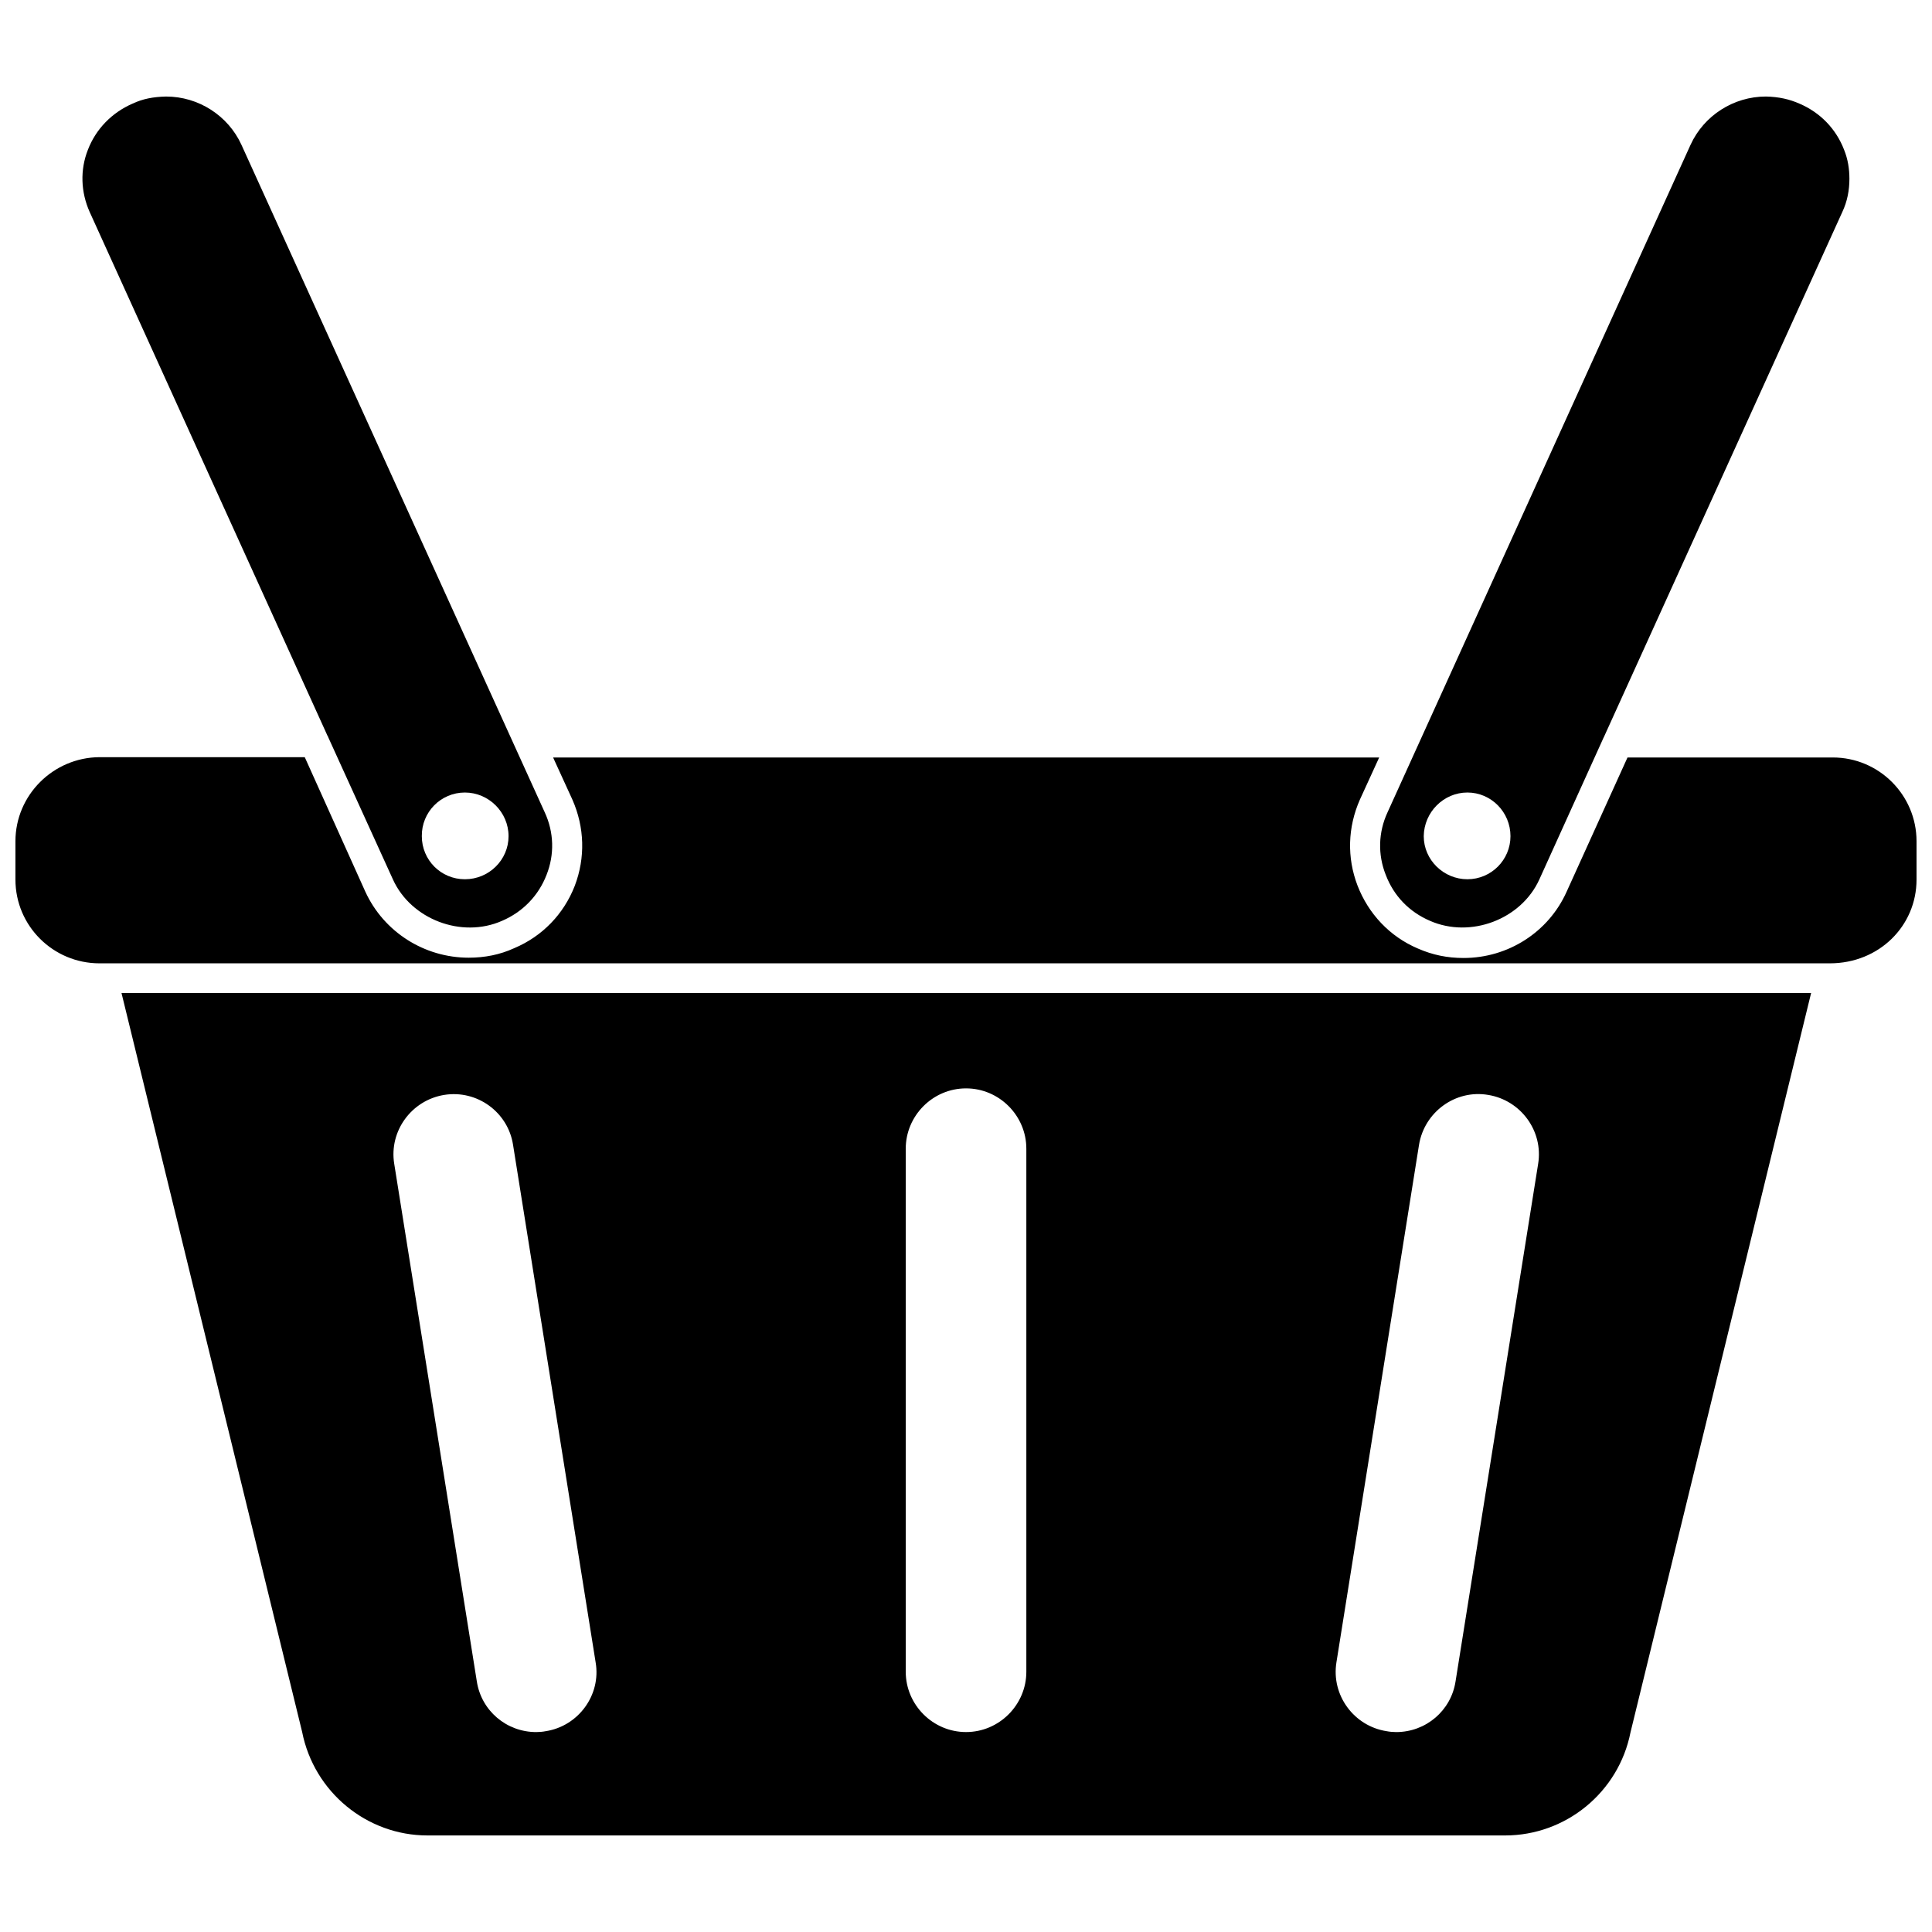 <?xml version="1.0" encoding="UTF-8"?>
<!-- The Best Svg Icon site in the world: iconSvg.co, Visit us! https://iconsvg.co -->
<svg width="800px" height="800px" version="1.1" viewBox="144 144 512 512" xmlns="http://www.w3.org/2000/svg">
 <defs>
  <clipPath id="a">
   <path d="m148.09 344h503.81v56h-503.81z"/>
  </clipPath>
 </defs>
 <path d="m230.83 339.07c0.078 0.078 0.156 0.156 0.156 0.316l17.16 37.707c4.801 10.547 18.184 15.664 28.891 10.941 5.512-2.363 9.684-6.691 11.809-12.203 2.125-5.352 1.969-11.258-0.473-16.531l-80.371-176.89c-3.543-7.793-11.414-12.828-19.996-12.828-3.461 0.078-6.219 0.629-8.895 1.887-5.434 2.363-9.684 6.691-11.809 12.203-2.125 5.352-1.891 11.258 0.473 16.531zm36.371 14.957c6.297 0 11.57 5.195 11.57 11.57 0 6.297-5.195 11.414-11.57 11.414s-11.414-5.117-11.414-11.414c-0.082-6.375 5.035-11.57 11.414-11.57z"/>
 <path d="m522.96 388.03c10.785 4.723 24.168-0.395 28.969-10.941l17.082-37.707c0.078-0.156 0.156-0.234 0.156-0.316l63.055-138.86c1.34-2.832 1.891-5.824 1.891-8.816 0-2.598-0.395-5.195-1.418-7.715-2.125-5.512-6.297-9.84-11.809-12.203-2.676-1.18-5.434-1.812-8.895-1.891-8.582 0-16.453 5.039-19.996 12.832l-80.293 176.88c-2.441 5.273-2.598 11.18-0.473 16.531 2.125 5.594 6.219 9.844 11.73 12.203zm9.918-34.004c6.297 0 11.414 5.195 11.414 11.57 0 6.297-5.117 11.414-11.414 11.414s-11.57-5.117-11.57-11.414c0.078-6.375 5.273-11.57 11.57-11.57z"/>
 <g clip-path="url(#a)">
  <path d="m629.7 344.74h-54.395l-16.137 35.582c-4.801 10.707-15.508 17.555-27.316 17.555-4.25 0-8.188-0.789-12.121-2.519-7.398-3.148-13.066-9.133-15.98-16.688-2.832-7.398-2.598-15.43 0.629-22.75l5.117-11.18h-218.92l5.117 11.18c3.227 7.32 3.465 15.352 0.629 22.828-2.914 7.477-8.582 13.383-16.059 16.531-3.777 1.73-7.793 2.519-12.043 2.519-11.809 0-22.516-6.848-27.395-17.477l-16.059-35.66-54.398-0.004c-12.281 0.082-22.277 10.078-22.277 22.281v10.156c0 12.281 9.996 22.199 22.277 22.199h458.55c13.066 0 22.984-9.918 22.984-22.199v-10.156c0-12.203-9.918-22.199-22.199-22.199z"/>
 </g>
 <path d="m224.06 602.94c3.148 15.98 17.16 27.473 33.219 27.473h285.6c16.059 0 30.07-11.414 33.219-27.316l47.863-195.93h-447.76zm274.11-18.418 21.883-137.13c1.418-8.66 9.605-14.719 18.344-13.227 8.66 1.418 14.641 9.605 13.227 18.262l-21.883 137.13c-1.18 7.793-7.871 13.461-15.742 13.461-0.789 0-1.73-0.078-2.519-0.234-8.664-1.336-14.727-9.523-13.309-18.262zm-114.14-136.11c0-8.738 7.164-15.98 15.98-15.98s15.98 7.242 15.98 15.98v138.62c0 8.738-7.164 15.98-15.98 15.98s-15.98-7.242-15.98-15.98zm-122.33-14.246c8.738-1.418 16.926 4.566 18.262 13.227l21.883 137.13c1.496 8.66-4.566 16.926-13.227 18.262-0.789 0.156-1.73 0.234-2.519 0.234-7.871 0-14.562-5.668-15.742-13.461l-21.883-137.13c-1.414-8.66 4.566-16.848 13.227-18.262z"/>
</svg>